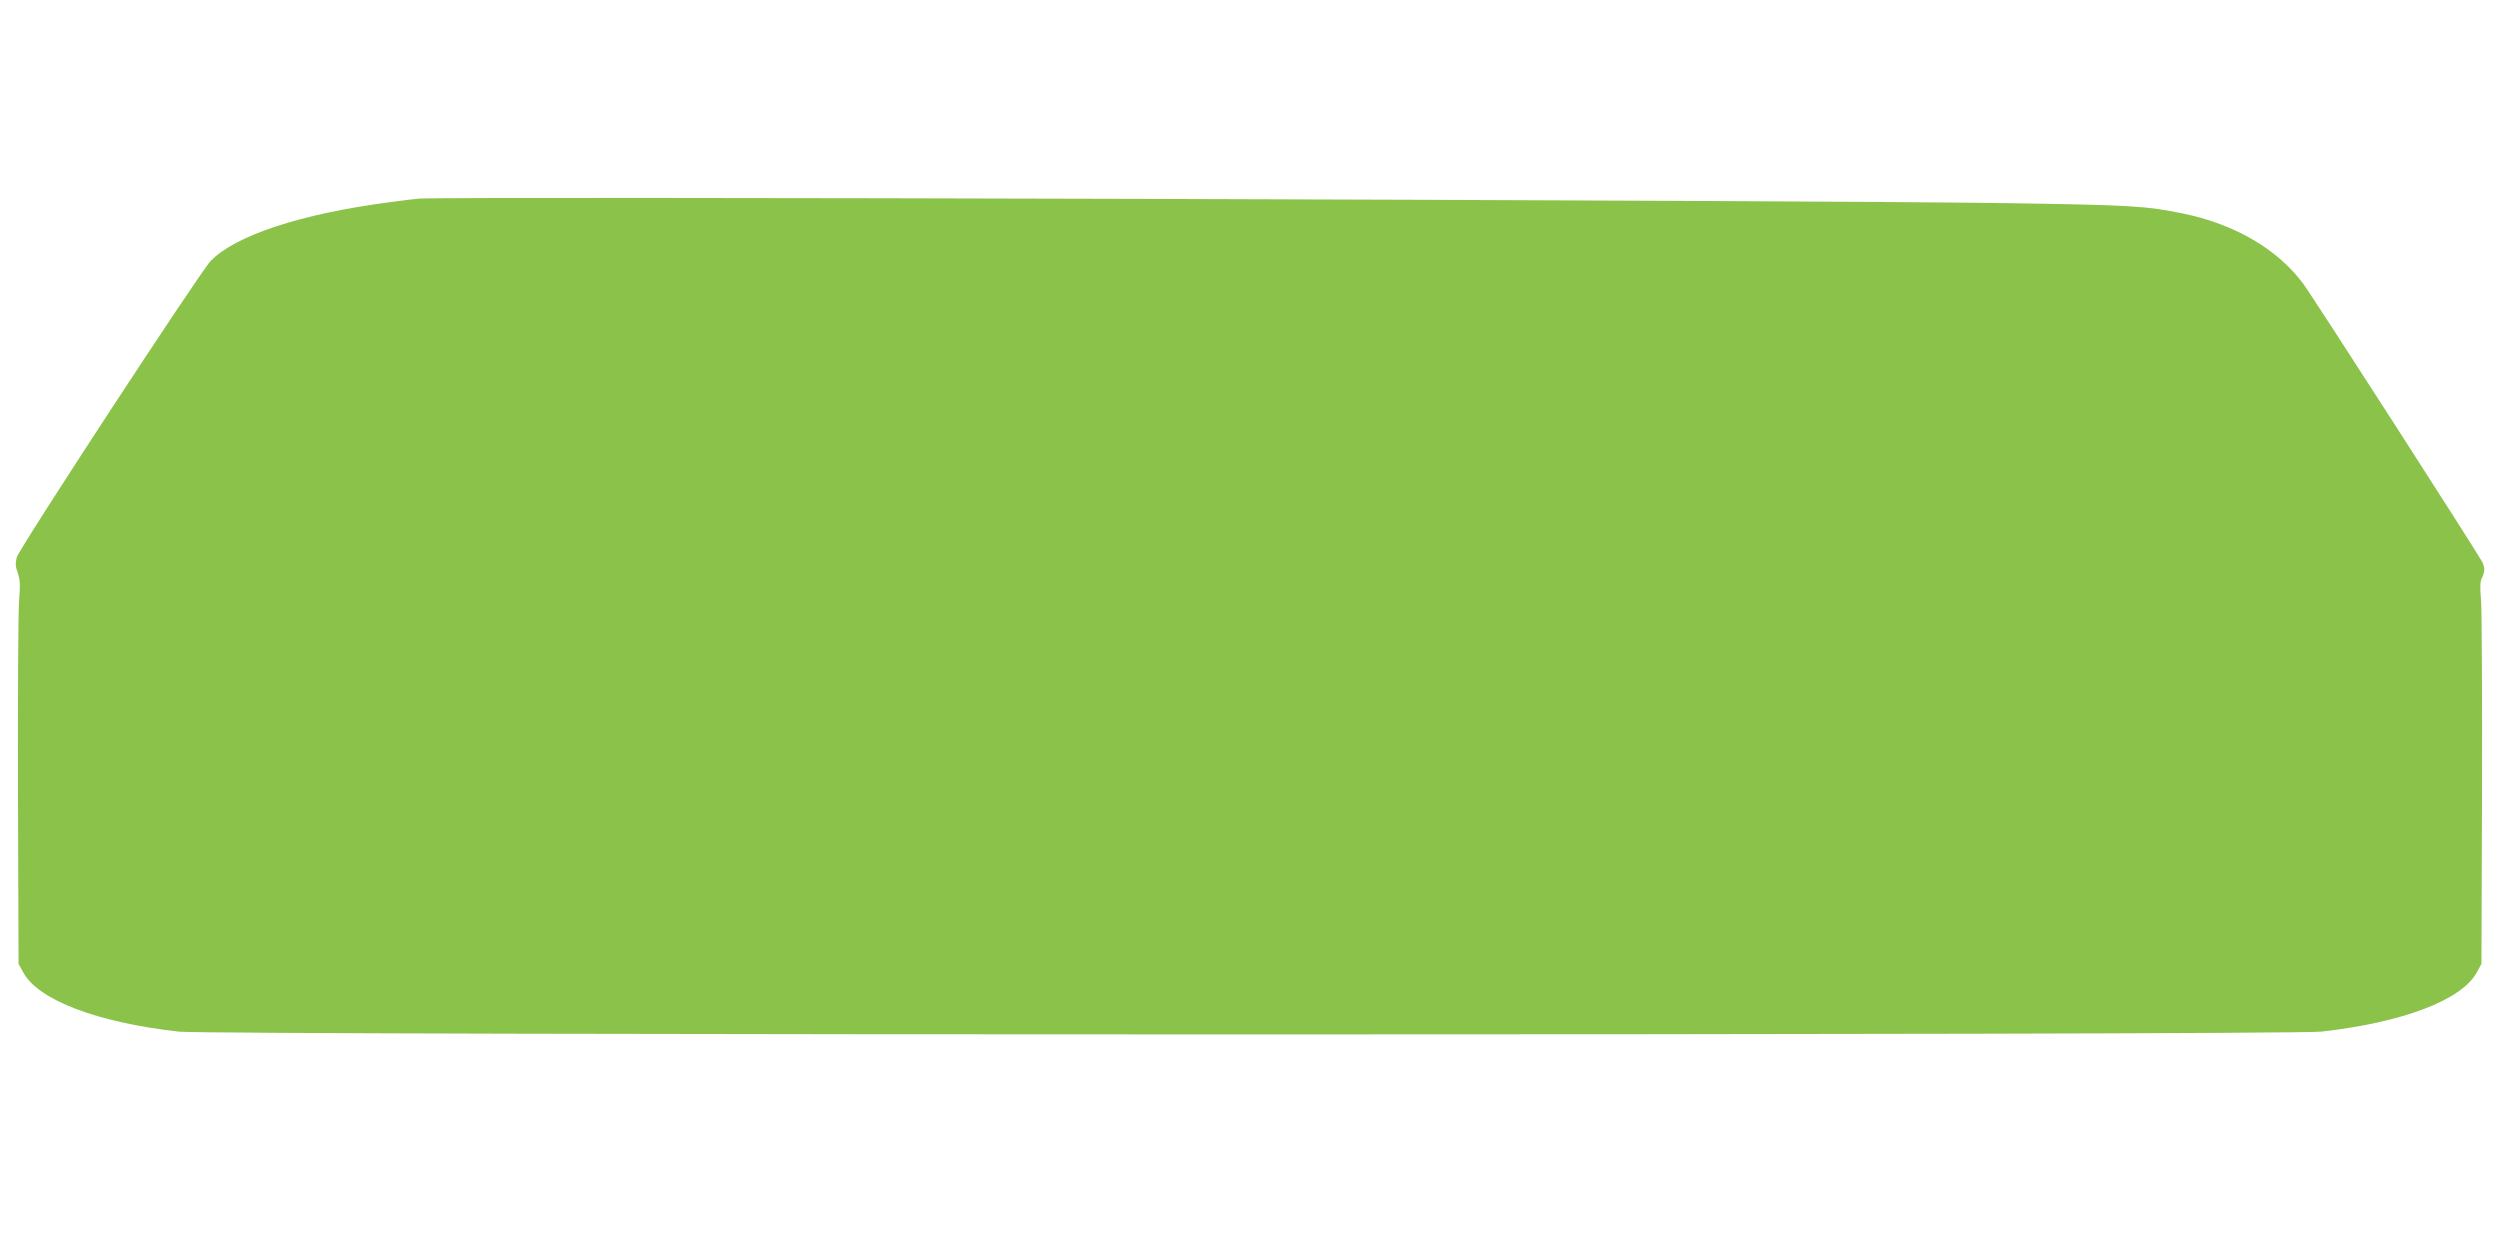 <?xml version="1.0" standalone="no"?>
<!DOCTYPE svg PUBLIC "-//W3C//DTD SVG 20010904//EN"
 "http://www.w3.org/TR/2001/REC-SVG-20010904/DTD/svg10.dtd">
<svg version="1.0" xmlns="http://www.w3.org/2000/svg"
 width="1280pt" height="640pt" viewBox="0 0 1280 640"
 preserveAspectRatio="xMidYMid meet">
<g transform="translate(0,640) scale(0.1,-0.1)"
fill="#8bc34a" stroke="none">
<path d="M2145 5383 c-22 -2 -92 -10 -155 -19 -449 -59 -787 -170 -912 -301
-54 -56 -980 -1471 -992 -1516 -8 -30 -7 -48 5 -81 12 -34 13 -61 7 -137 -5
-52 -7 -492 -6 -979 l3 -885 23 -42 c76 -143 379 -258 797 -305 178 -19 10792
-19 10970 0 418 47 721 162 797 305 l23 42 3 885 c1 487 -1 926 -5 975 -6 66
-5 97 4 115 16 31 16 55 2 83 -30 56 -869 1361 -917 1425 -131 176 -348 303
-611 358 -192 40 -268 44 -911 54 -1048 15 -7990 35 -8125 23z"/>
</g>
</svg>
